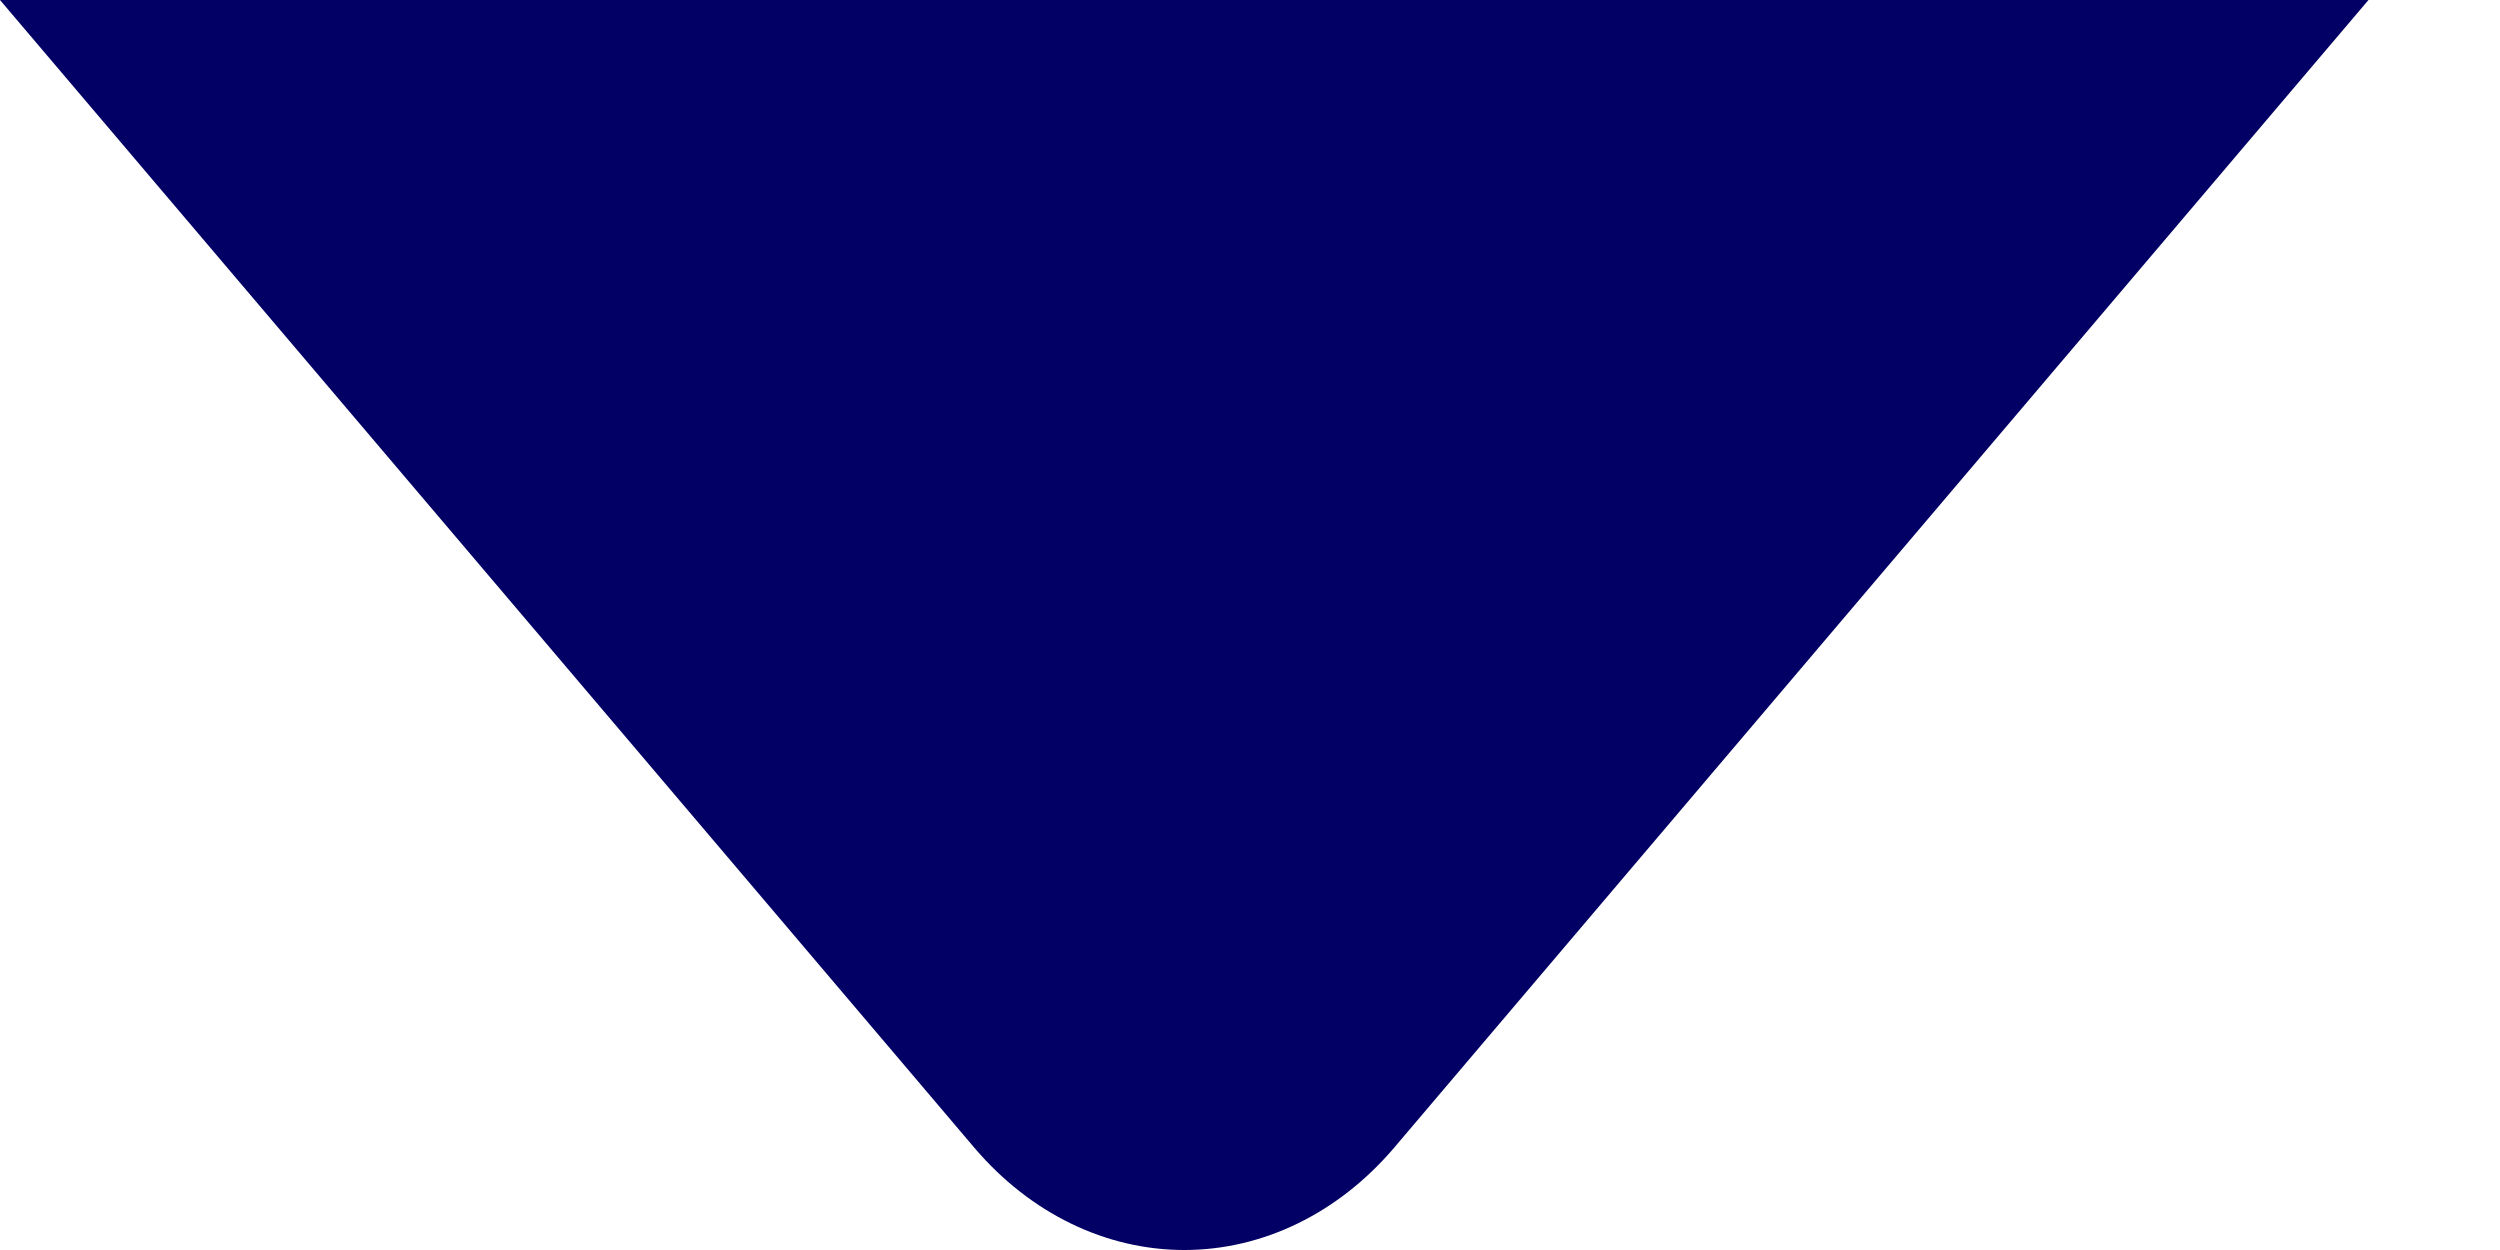 <svg width="18" height="9" viewBox="0 0 18 9" fill="none" xmlns="http://www.w3.org/2000/svg">
<path d="M17.053 0L10.034 8.268C9.633 8.737 9.091 9 8.527 9C7.962 9 7.42 8.737 7.019 8.268L0 0" fill="#020064"/>
</svg>
